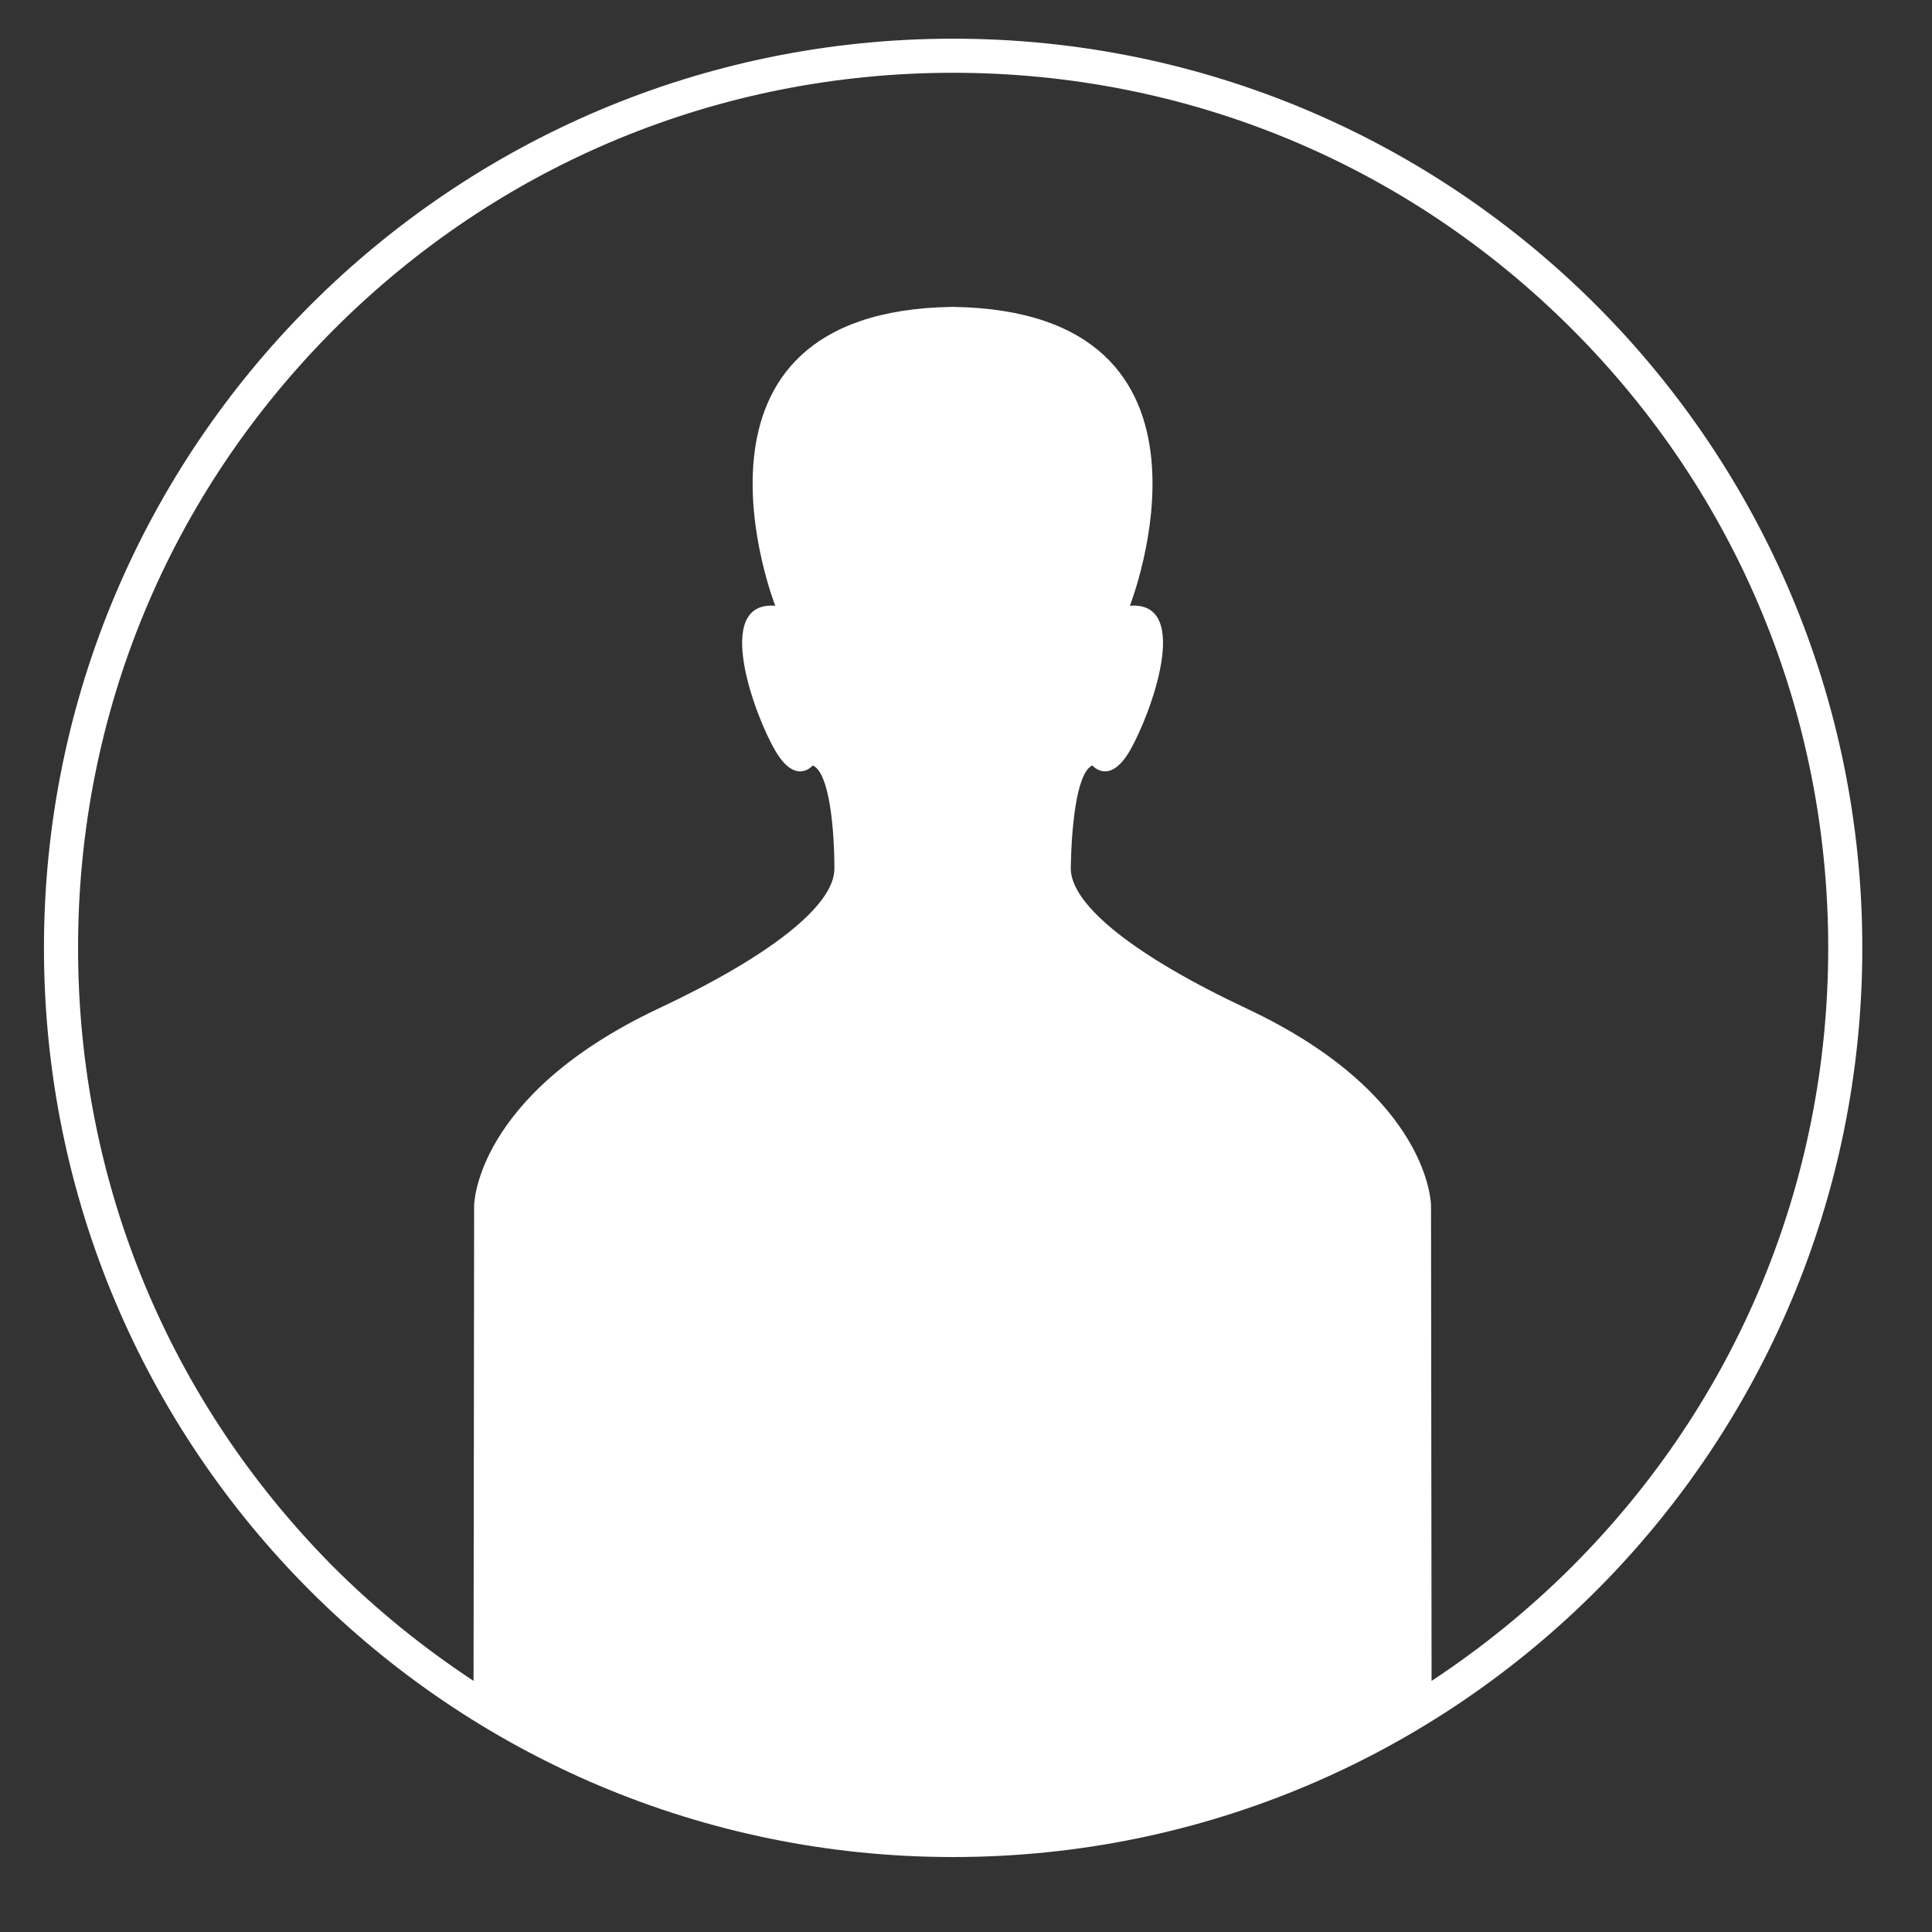 <?xml version="1.0" encoding="UTF-8" standalone="no"?>
<!-- Created with Inkscape (http://www.inkscape.org/) -->

<svg
   xmlns:dc="http://purl.org/dc/elements/1.1/"
   xmlns:cc="http://creativecommons.org/ns#"
   xmlns:rdf="http://www.w3.org/1999/02/22-rdf-syntax-ns#"
   xmlns:svg="http://www.w3.org/2000/svg"
   xmlns="http://www.w3.org/2000/svg"
   xmlns:sodipodi="http://sodipodi.sourceforge.net/DTD/sodipodi-0.dtd"
   xmlns:inkscape="http://www.inkscape.org/namespaces/inkscape"
   width="85"
   height="85"
   id="svg2"
   version="1.1"
   inkscape:version="0.48.2 r9819"
   sodipodi:docname="middle-triangle.svg">
  <rect width="100%" height="100%" fill="#333333" stroke="none"/>
  <defs
     id="defs4" />
  <sodipodi:namedview
     id="base"
     pagecolor="#ffffff"
     bordercolor="#666666"
     borderopacity="1.0"
     inkscape:pageopacity="0.0"
     inkscape:pageshadow="2"
     inkscape:zoom="2.8"
     inkscape:cx="219.62386"
     inkscape:cy="74.311586"
     inkscape:document-units="px"
     inkscape:current-layer="layer1"
     showgrid="false"
     fit-margin-top="0"
     fit-margin-left="0"
     fit-margin-right="0"
     fit-margin-bottom="0"
     inkscape:window-width="1920"
     inkscape:window-height="1018"
     inkscape:window-x="-8"
     inkscape:window-y="-8"
     inkscape:window-maximized="1" />
  <g
     inkscape:label="Layer 1"
     inkscape:groupmode="layer"
     id="layer1"
     transform="translate(-191.129,-547.662)">
    <path
       id="path3005"
       d="m 233.063,549.364 c -22.075,0 -40,17.925 -40,40 0,22.1 17.9,40 40,40 22.1,0 40,-17.9 40,-40 0,-22.075 -17.9,-40 -40,-40 z m 27.225,67.225 c -1.9,1.9 -3.975,3.575 -6.175,5.025 l -0.025,-20.9 c 0,0 0.025,-4.85 -8.1,-8.675 -4.9,-2.3 -7.75,-4.55 -7.75,-6.175 0.025,-1.625 0.225,-4.2 0.95,-4.525 0,0 0.75,0.9 1.65,-0.65 0.9,-1.55 2.775,-6.6 0,-6.375 0,0 5.1,-12.95 -7.775,-13.15 l 0,0 h -0.025 -0.025 l 0,0 c -12.875,0.2 -7.775,13.15 -7.775,13.15 -2.775,-0.225 -0.9,4.85 0,6.375 0.9,1.55 1.65,0.65 1.65,0.65 0.75,0.325 0.95,2.9 0.95,4.525 0.025,1.625 -2.85,3.875 -7.75,6.175 -8.1,3.825 -8.1,8.675 -8.1,8.675 l -0.025,20.9 c -2.2,-1.45 -4.275,-3.125 -6.175,-5.025 -7.225,-7.275 -11.225,-16.925 -11.225,-27.225 0,-10.3 4,-19.95 11.275,-27.225 7.275,-7.275 16.95,-11.275 27.225,-11.275 10.275,0 19.95,4 27.225,11.275 7.275,7.275 11.275,16.95 11.275,27.225 0,10.275 -4,19.95 -11.275,27.225 z"
       class="st0"
       inkscape:connector-curvature="0"
       style="fill:#ffffff" />
  </g>
  <style
     id="style2986"
     type="text/css">
	.st0{fill:#FFFFFF;}
</style>
  <style
     id="style3003"
     type="text/css">
	.st0{fill:#FFFFFF;}
</style>
</svg>
